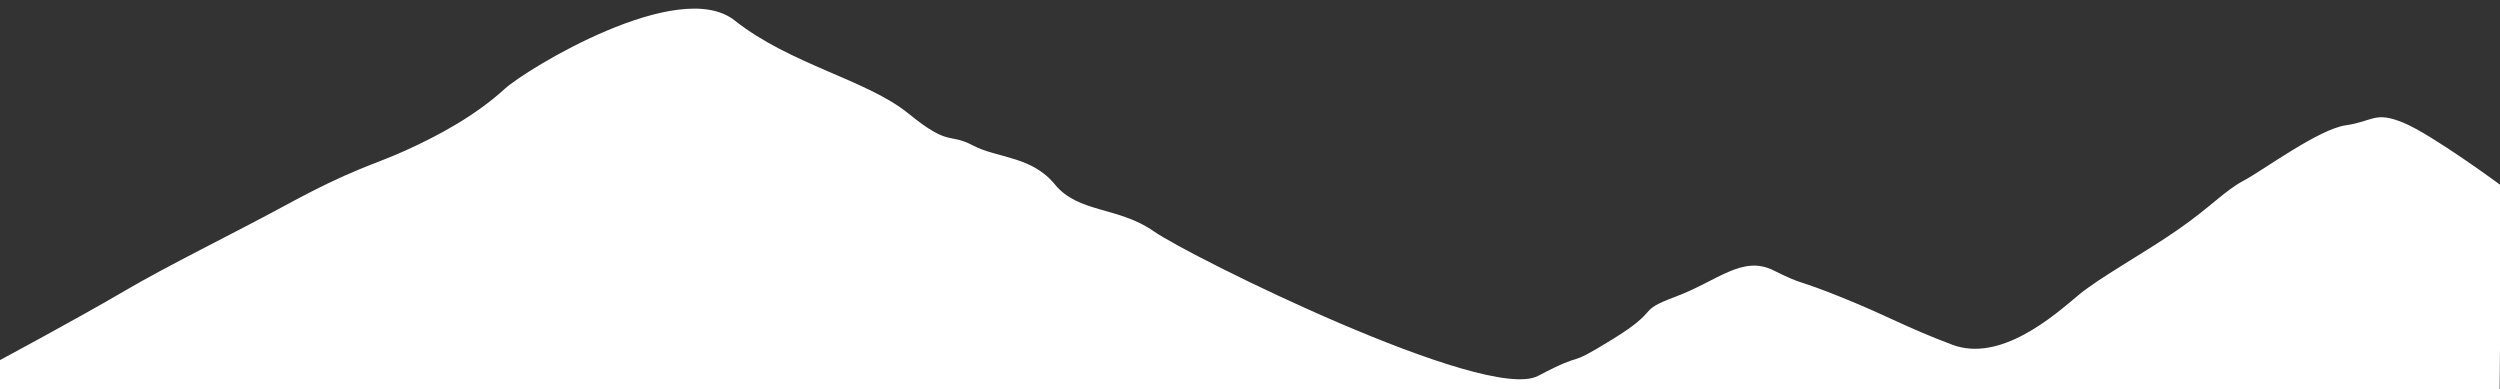 <?xml version="1.0" encoding="utf-8"?>
<!-- Generator: Adobe Illustrator 21.0.0, SVG Export Plug-In . SVG Version: 6.00 Build 0)  -->
<svg version="1.1" id="圖層_1" xmlns="http://www.w3.org/2000/svg" xmlns:xlink="http://www.w3.org/1999/xlink" x="0px" y="0px"
	 viewBox="0 0 1920 298.9" style="enable-background:new 0 0 1920 298.9;" xml:space="preserve">
<rect x="0" y="0" width="1920" height="298.9" fill="#333333" stroke="none"/>
<style type="text/css">
	.st0{fill:#FFFFFF;}
</style>
<g>
	<path class="st0" d="M-0.3,276.7c0,0,61.5-33,95.5-53s84.4-44.5,124-66c52.5-28.5,66.5-30.5,92-42c26.3-11.9,54-27,76.5-47.5
		c16.4-15,133.5-86.5,176.5-52.5s101.5,45.5,133.5,71.5s30.5,14.5,49.5,24.5s45,8,63,30s49,17,76,36s255,132,295,111s18-4,57-28
		s17-21,49-33s51-32,75-20s16,6,53,21s47,22,84,36c37,14,78-22,97-38c16-13.4,50-32,76-50s36-30,51-38s57.5-39.5,78.5-42.5
		s22-11,44-2s75.5,48.5,75.5,48.5l-1.5,156.2H-0.3V276.7z"/>
</g>
</svg>
